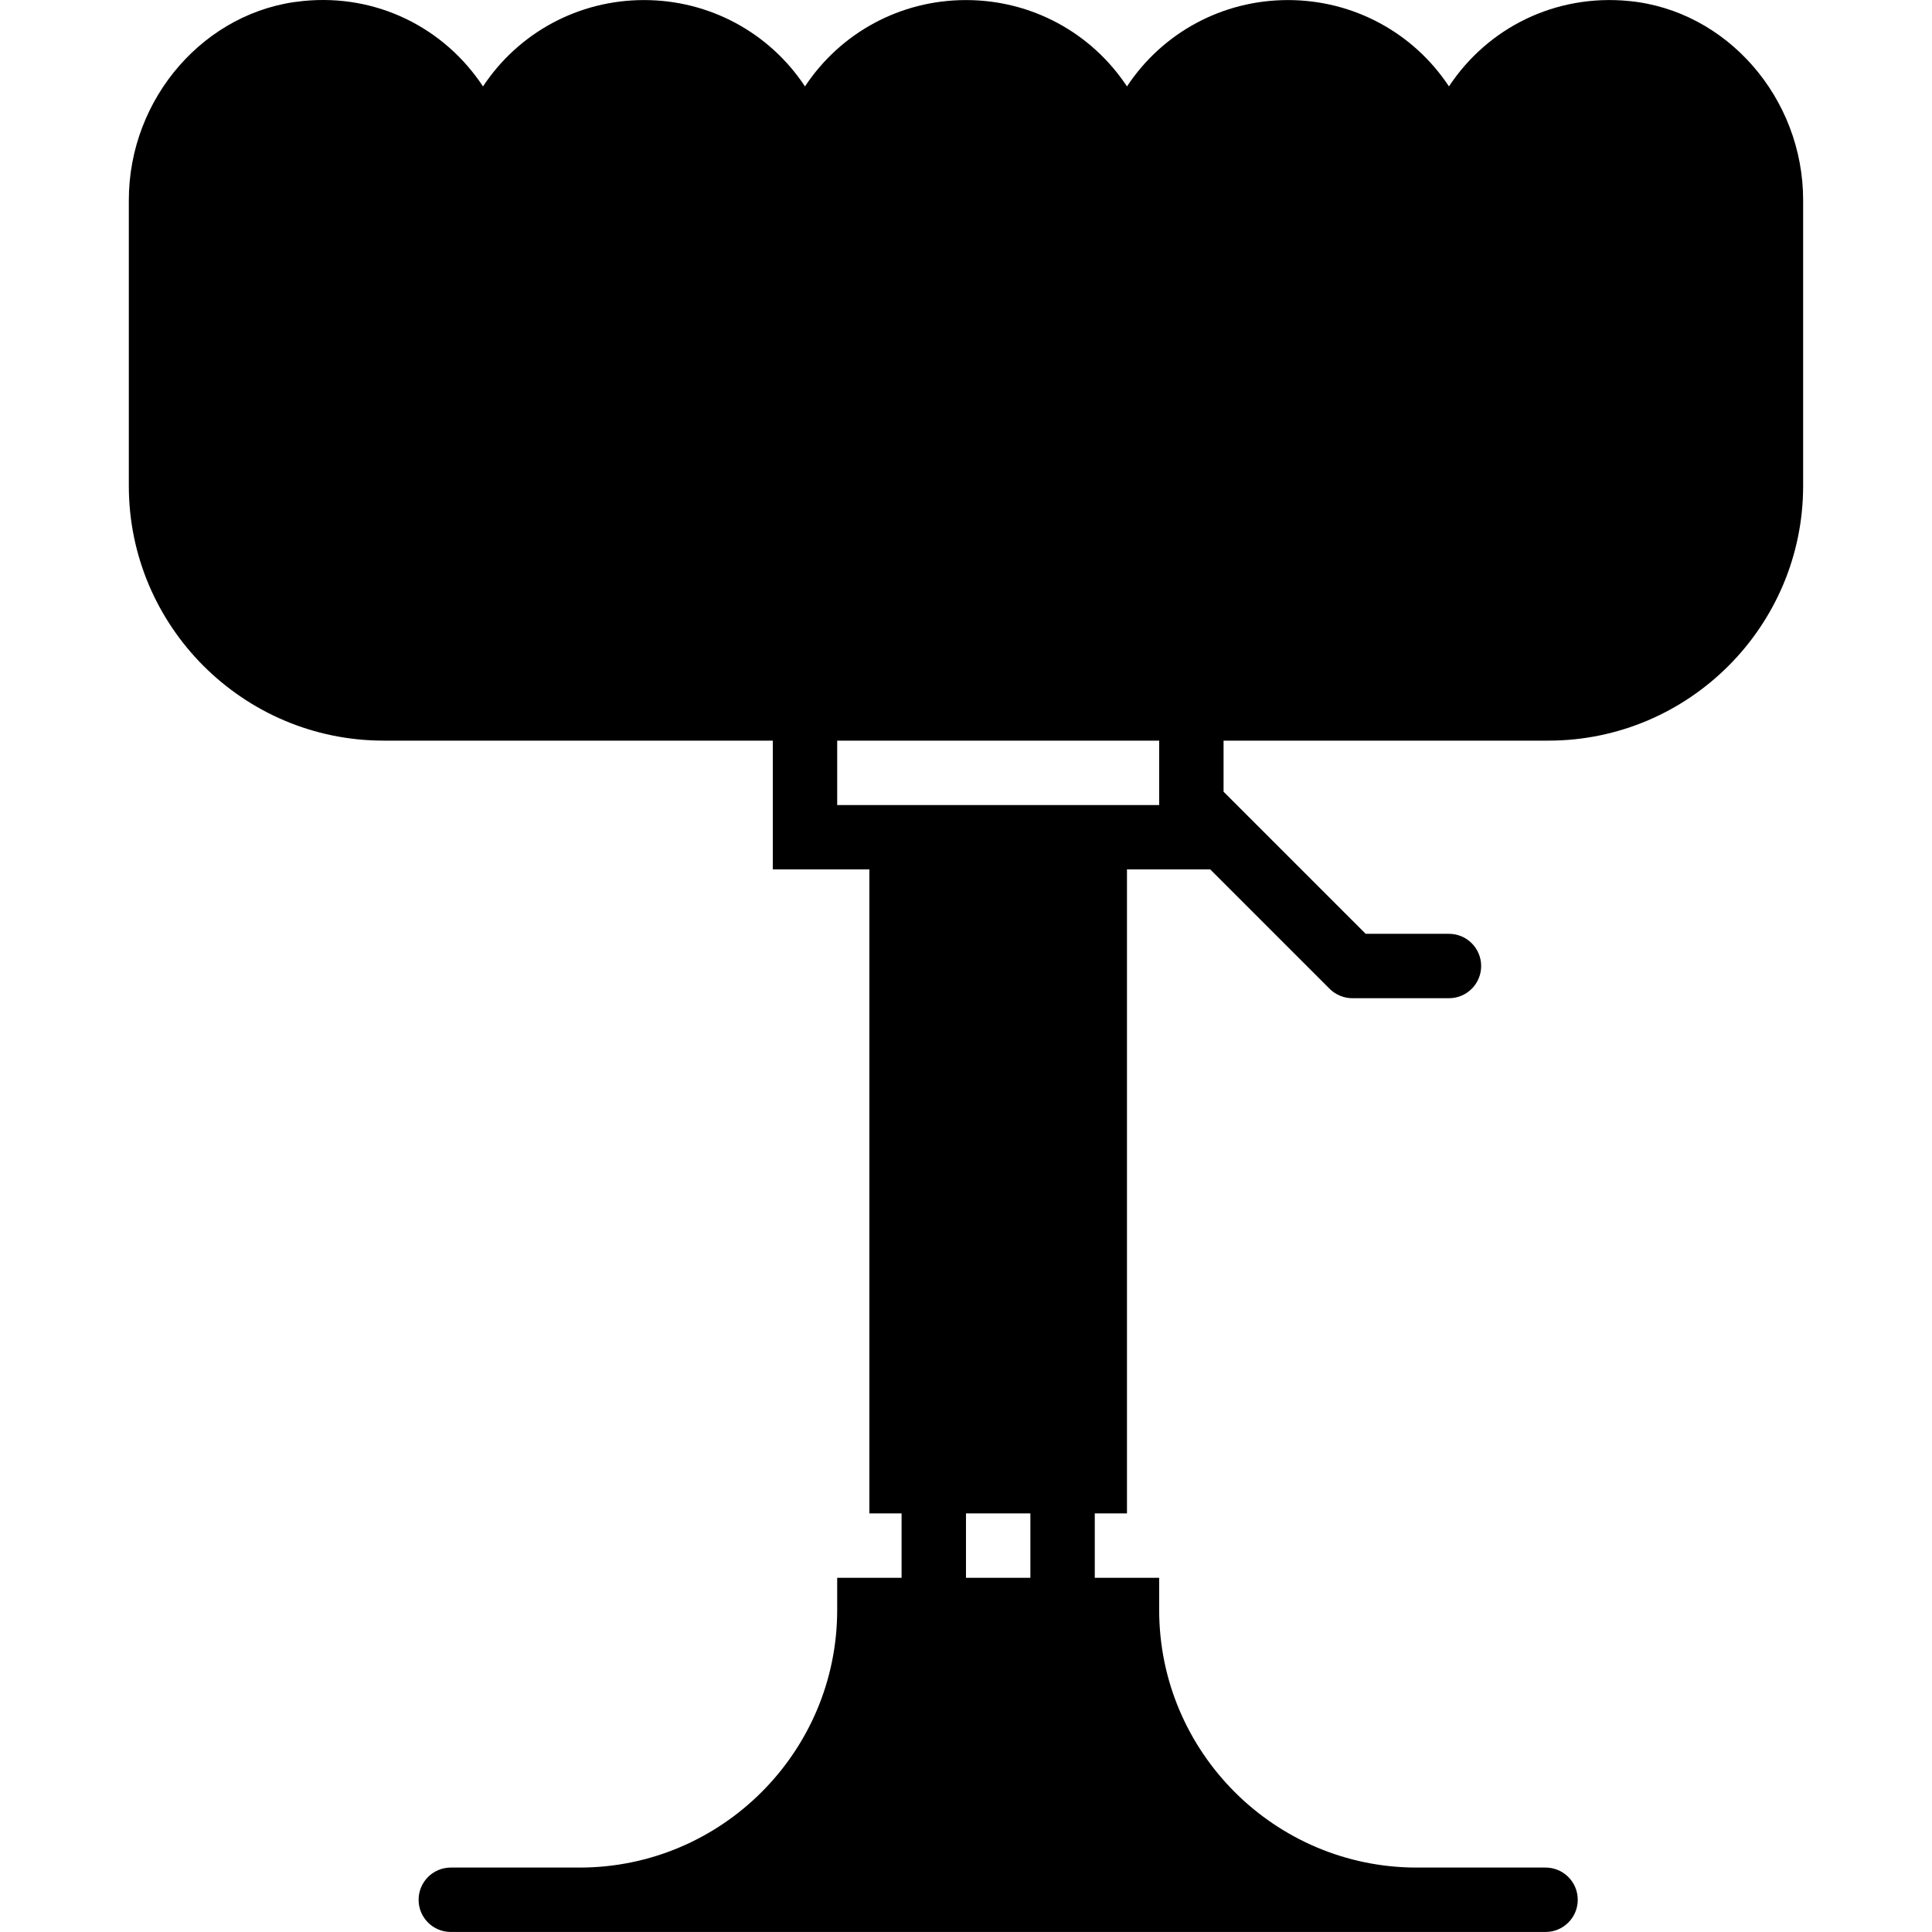 <?xml version="1.0" encoding="iso-8859-1"?>
<!-- Uploaded to: SVG Repo, www.svgrepo.com, Generator: SVG Repo Mixer Tools -->
<!DOCTYPE svg PUBLIC "-//W3C//DTD SVG 1.1//EN" "http://www.w3.org/Graphics/SVG/1.1/DTD/svg11.dtd">
<svg fill="#000000" height="800px" width="800px" version="1.1" id="Capa_1" xmlns="http://www.w3.org/2000/svg" xmlns:xlink="http://www.w3.org/1999/xlink" 
	 viewBox="0 0 60.003 60.003" xml:space="preserve">
<path d="M50.587,0.031c-2.276-0.222-4.378,0.825-5.586,2.652c-1.105-1.669-2.965-2.681-5-2.681c-2.036,0-3.896,1.012-5,2.682
	c-1.104-1.67-2.964-2.682-5-2.682s-3.896,1.012-5,2.682c-1.104-1.67-2.964-2.682-5-2.682s-3.896,1.013-5,2.682
	c-1.208-1.829-3.31-2.882-5.586-2.653C6.379,0.32,4.001,3.038,4.001,6.217v8.873c0,4.362,3.55,7.912,7.912,7.912h12.088v4h3v20h1v2
	h-2v1c0,4.411-3.589,8-8,8h-4c-0.553,0-1,0.447-1,1s0.447,1,1,1h4h26h4c0.553,0,1-0.447,1-1s-0.447-1-1-1h-3.98h-0.01h-0.01
	c-4.411,0-8-3.589-8-8v-1h-2v-2h1v-20h2.586l3.706,3.706c0.092,0.093,0.203,0.166,0.326,0.217c0.122,0.051,0.252,0.077,0.382,0.077
	h3c0.553,0,1-0.447,1-1s-0.447-1-1-1h-2.586l-4.414-4.414v-1.586h10.088c4.362,0,7.912-3.55,7.912-7.912V6.217
	C56.001,3.038,53.623,0.32,50.587,0.031z M32.001,49.003h-2v-2h2V49.003z M36.001,25.003h-1h-8h-1v-2h10V25.003z"/>
</svg>